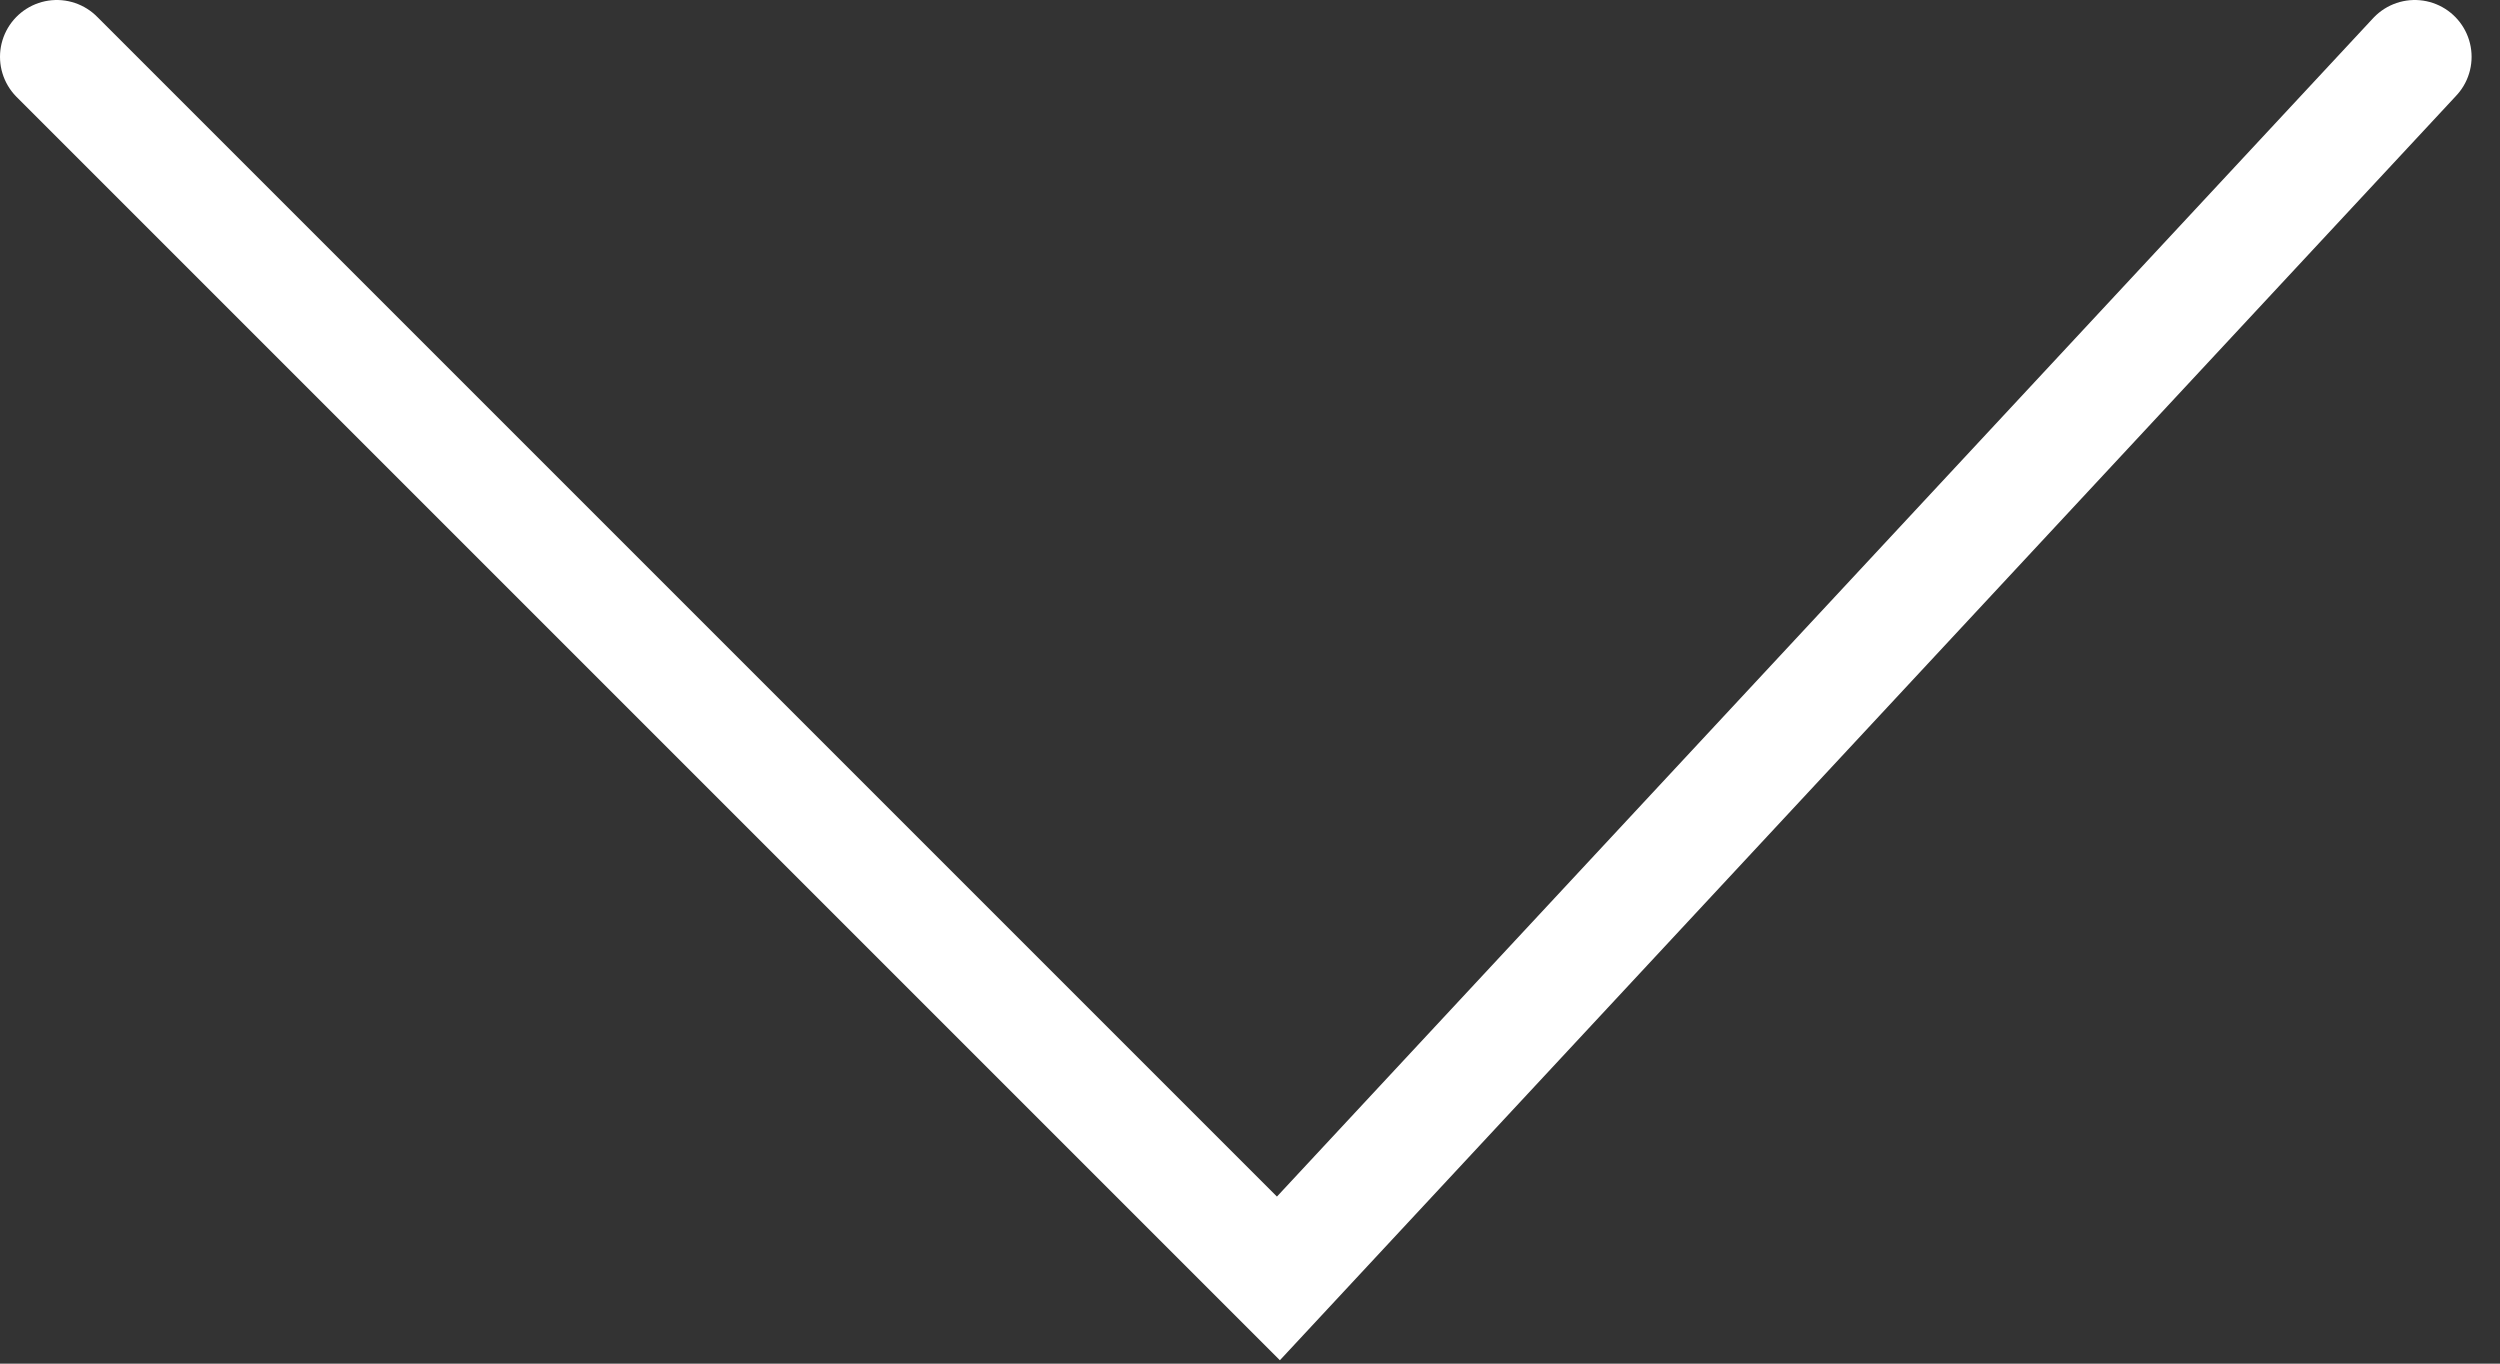 <?xml version="1.0" encoding="UTF-8"?> <svg xmlns="http://www.w3.org/2000/svg" width="44" height="24" viewBox="0 0 44 24" fill="none"><rect x="0" y="0" width="44" height="24" fill="#333333" stroke="none"/> <path d="M1 1L22.5 22.5L42.5 1" stroke="white" stroke-width="2" stroke-linecap="round"></path> </svg> 